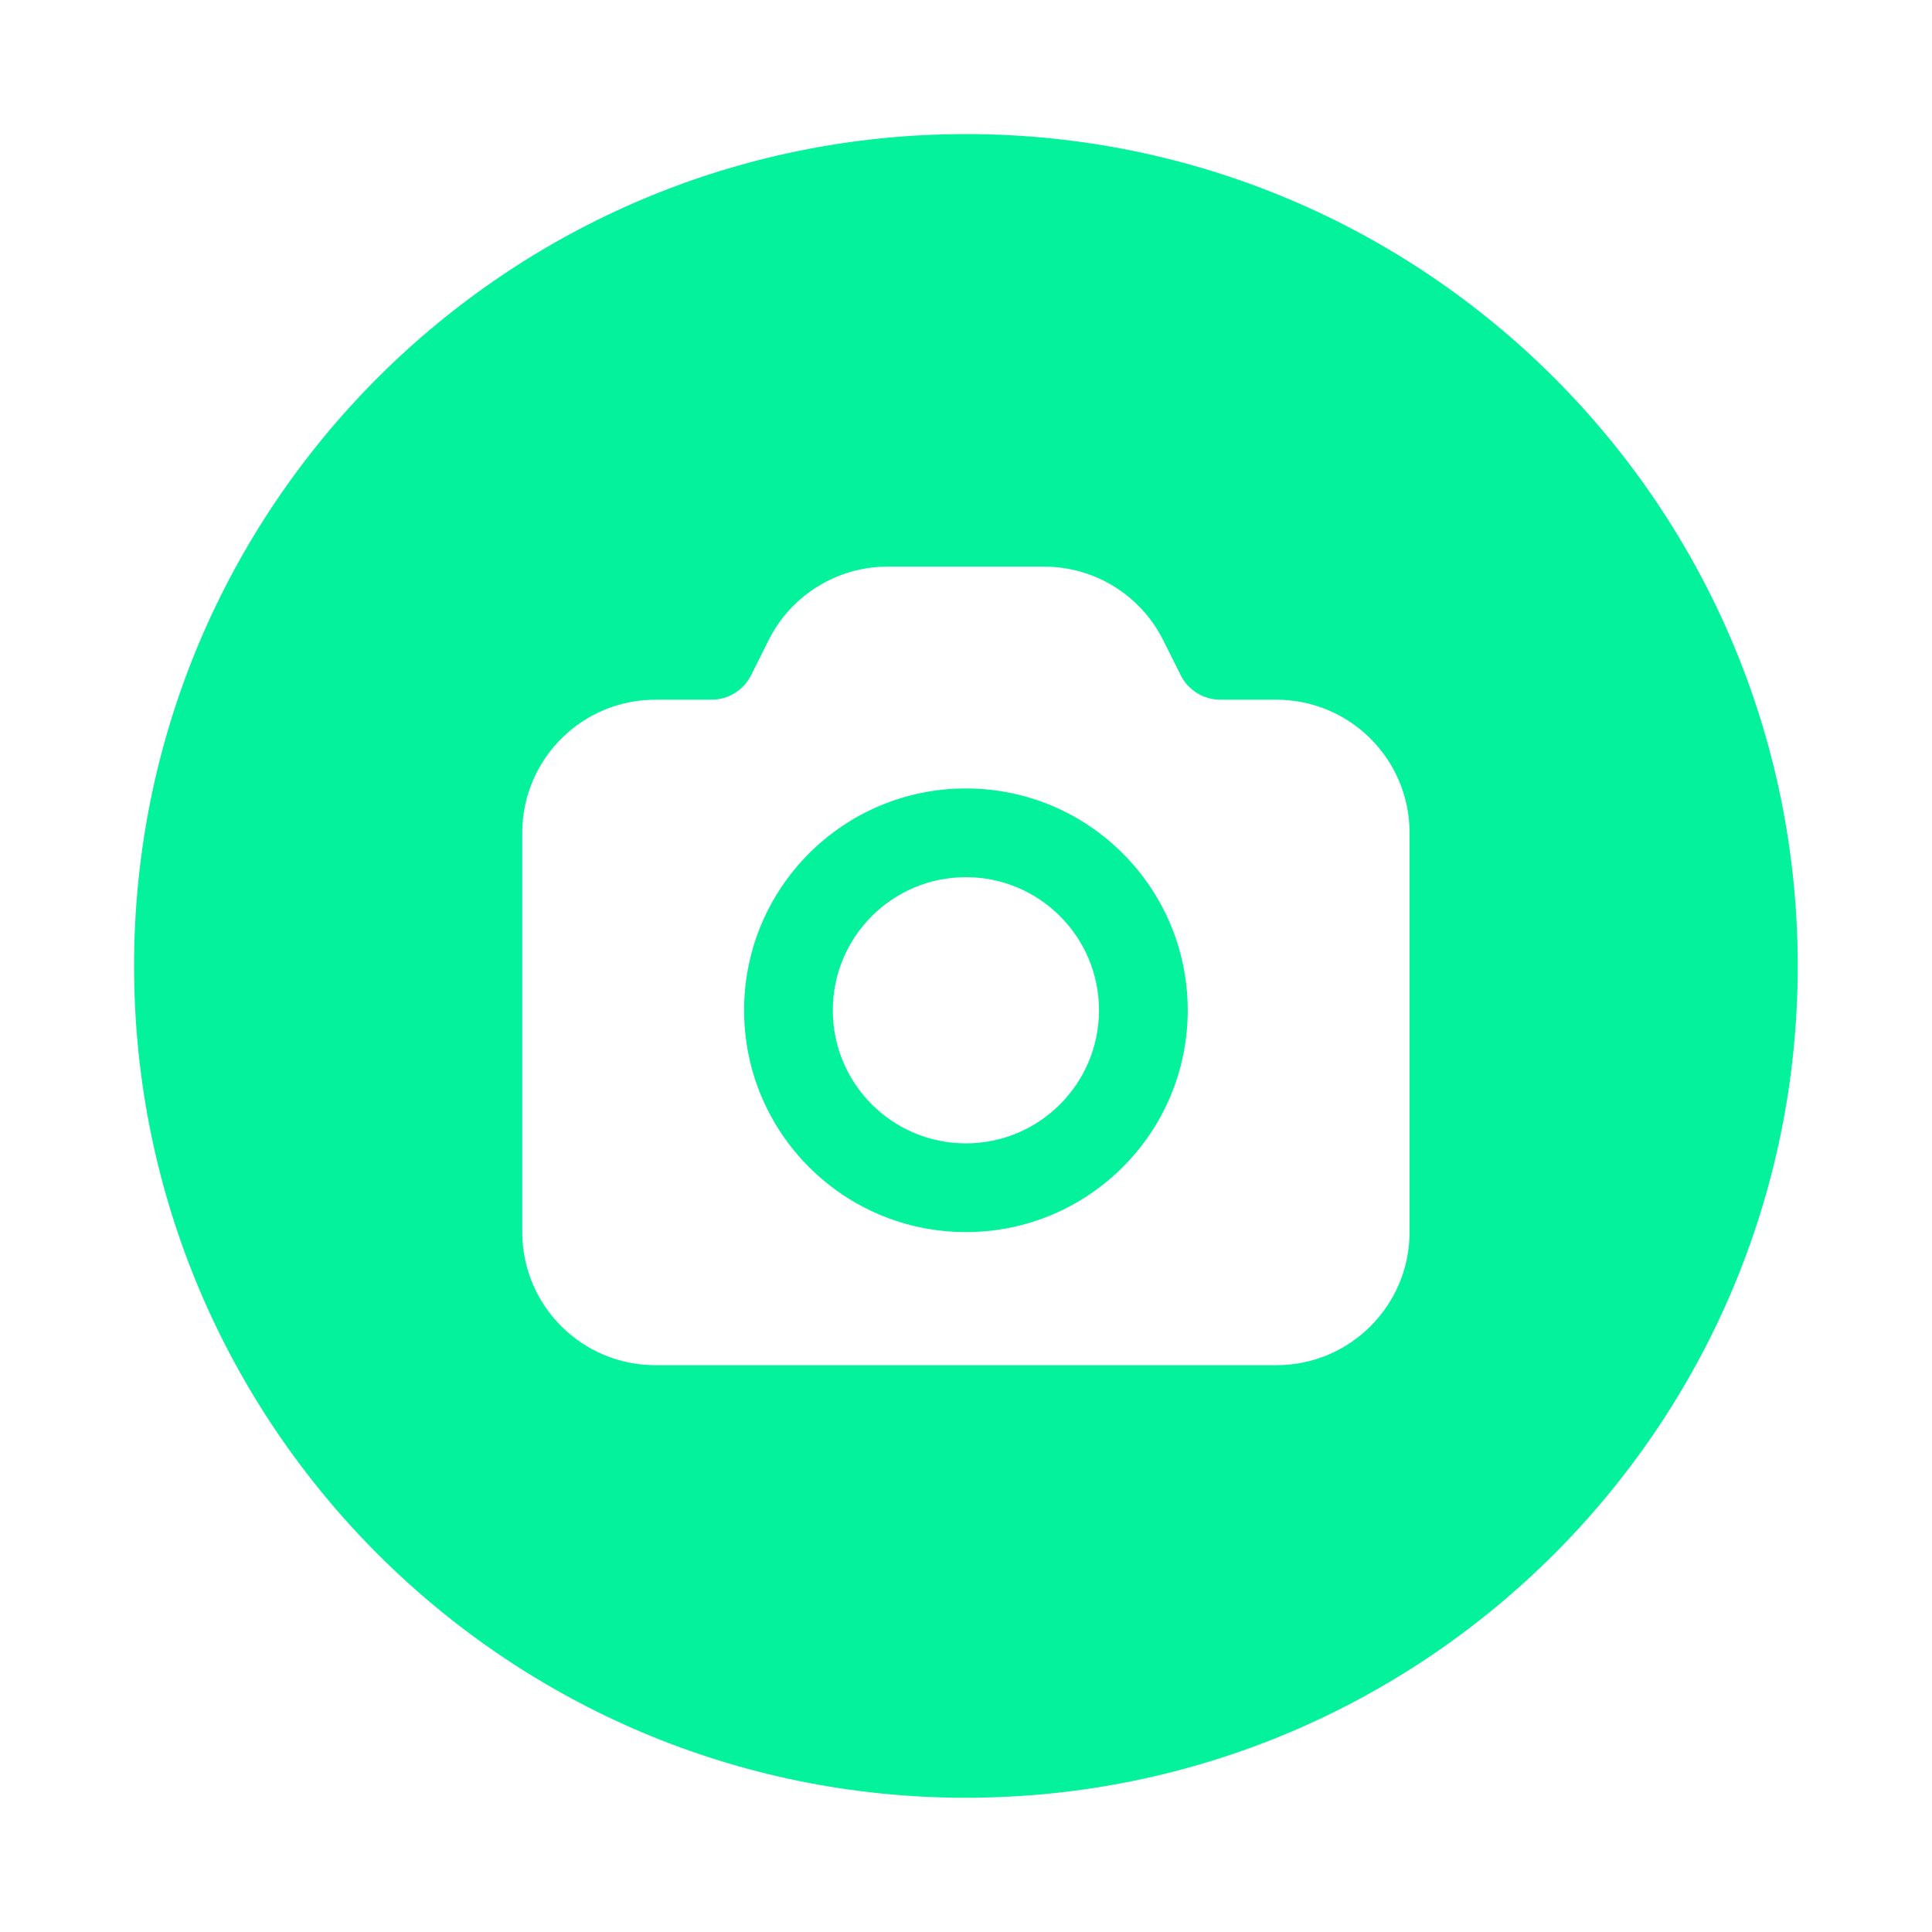 <svg xmlns="http://www.w3.org/2000/svg" xmlns:xlink="http://www.w3.org/1999/xlink" width="1080" zoomAndPan="magnify" viewBox="0 0 810 810" height="1080" preserveAspectRatio="xMidYMid meet" version="1.2"><defs><clipPath id="95c35ec15c"><path d="M 56.211 56.211 L 753.711 56.211 L 753.711 753.711 L 56.211 753.711 Z M 56.211 56.211 "/></clipPath></defs><g id="2792406a4f"><g clip-rule="nonzero" clip-path="url(#95c35ec15c)"><path style=" stroke:none;fill-rule:evenodd;fill:#05f29d;fill-opacity:1;" d="M 404.961 753.711 C 597.57 753.711 753.711 597.57 753.711 404.961 C 753.711 212.352 597.57 56.211 404.961 56.211 C 212.352 56.211 56.211 212.352 56.211 404.961 C 56.211 597.57 212.352 753.711 404.961 753.711 Z M 372.152 237.559 C 351.016 237.559 331.695 249.5 322.242 268.406 L 314.906 283.078 C 311.754 289.379 305.316 293.359 298.266 293.359 L 274.758 293.359 C 243.941 293.359 218.961 318.34 218.961 349.16 L 218.961 516.559 C 218.961 547.379 243.941 572.359 274.758 572.359 L 535.16 572.359 C 565.977 572.359 590.961 547.379 590.961 516.559 L 590.961 349.16 C 590.961 318.34 565.977 293.359 535.16 293.359 L 511.652 293.359 C 504.605 293.359 498.164 289.379 495.016 283.078 L 487.68 268.406 C 478.227 249.5 458.902 237.559 437.766 237.559 Z M 404.961 367.758 C 374.141 367.758 349.16 392.742 349.16 423.559 C 349.16 454.379 374.141 479.359 404.961 479.359 C 435.777 479.359 460.758 454.379 460.758 423.559 C 460.758 392.742 435.777 367.758 404.961 367.758 Z M 311.961 423.559 C 311.961 372.199 353.598 330.559 404.961 330.559 C 456.32 330.559 497.961 372.199 497.961 423.559 C 497.961 474.922 456.32 516.559 404.961 516.559 C 353.598 516.559 311.961 474.922 311.961 423.559 Z M 311.961 423.559 "/></g></g></svg>